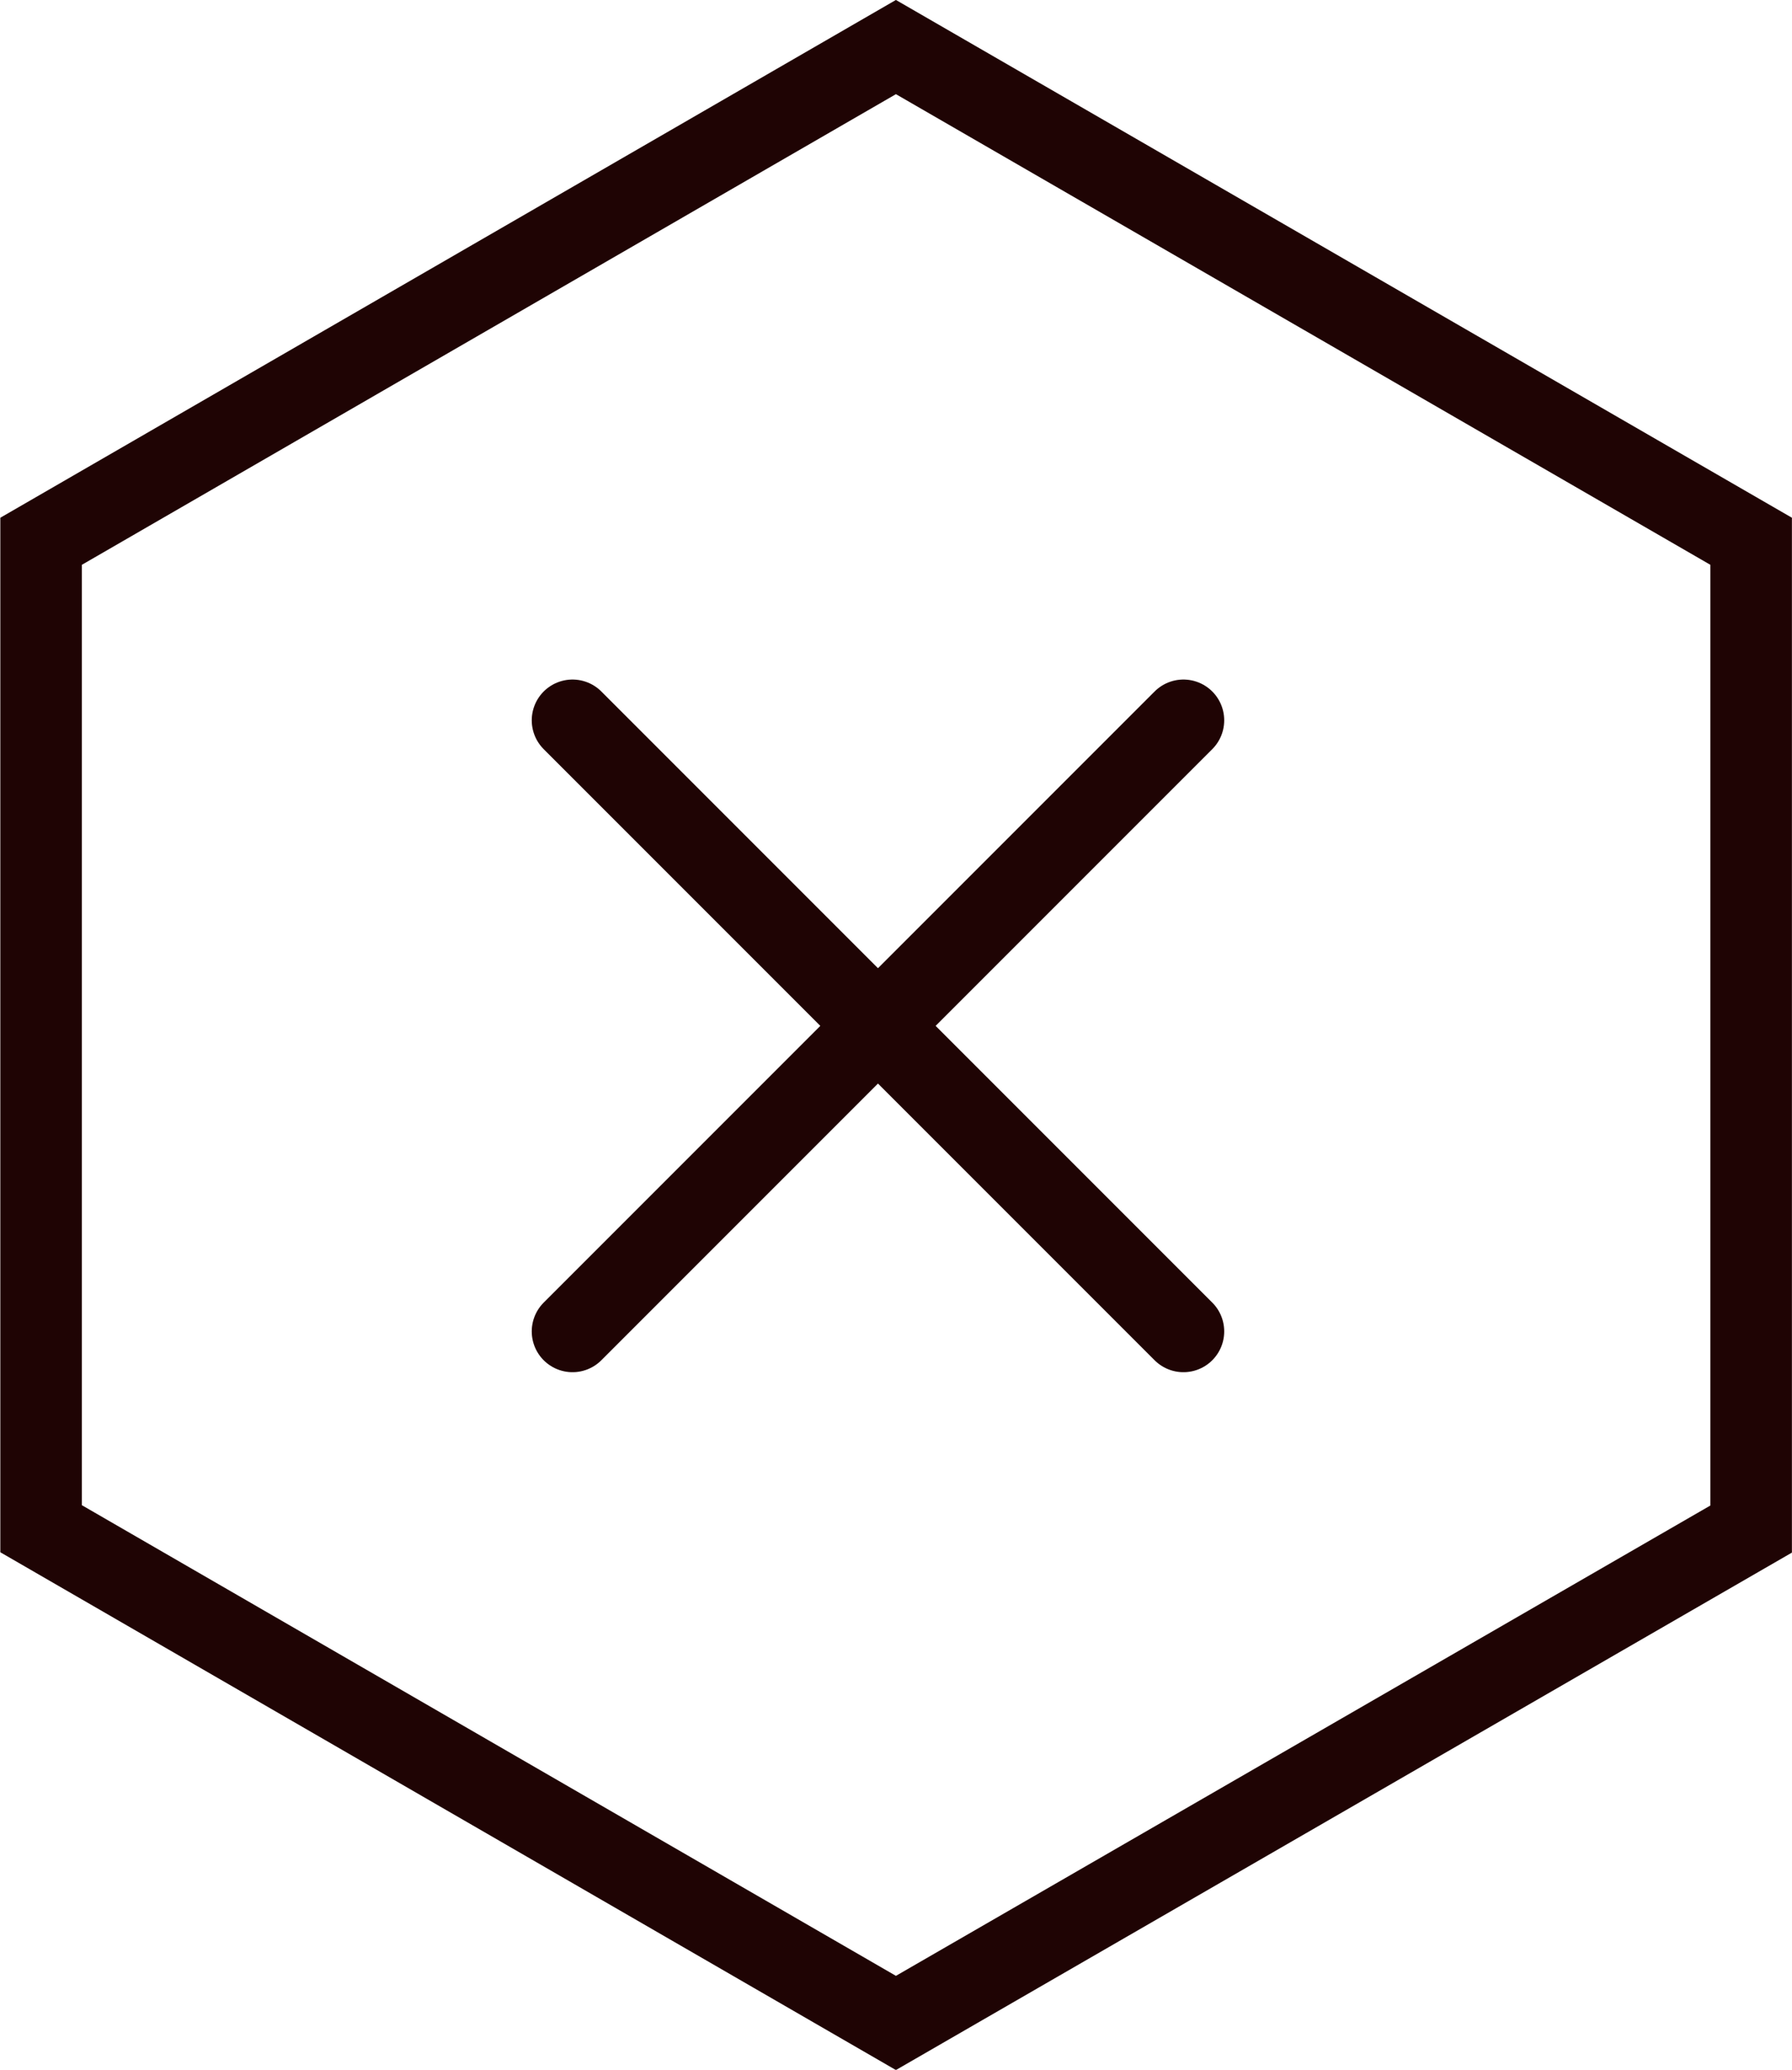 <svg xmlns="http://www.w3.org/2000/svg" width="21.976" height="25.375" viewBox="0 0 21.976 25.375">
  <g id="Group_1214" data-name="Group 1214" transform="translate(-228.233 -578.423)">
    <g id="Group_173" data-name="Group 173" transform="translate(-792.767 157)">
      <g id="Group_146" data-name="Group 146" transform="translate(1021.5 422)">
        <path id="Path_1" data-name="Path 1" d="M69.383-304.059,79.871-298v12.11l-10.488,6.055L58.9-285.894V-298Z" transform="translate(-58.896 304.059)" fill="none" stroke="#1f0404" stroke-width="1"/>
      </g>
    </g>
    <line id="Line_72" data-name="Line 72" x1="7.492" y2="7.492" transform="translate(235.254 587.254)" fill="none" stroke="#1f0404" stroke-linecap="round" stroke-width="1"/>
    <line id="Line_73" data-name="Line 73" x2="7.492" y2="7.492" transform="translate(235.254 587.254)" fill="none" stroke="#1f0404" stroke-linecap="round" stroke-width="1"/>
  </g>
</svg>
